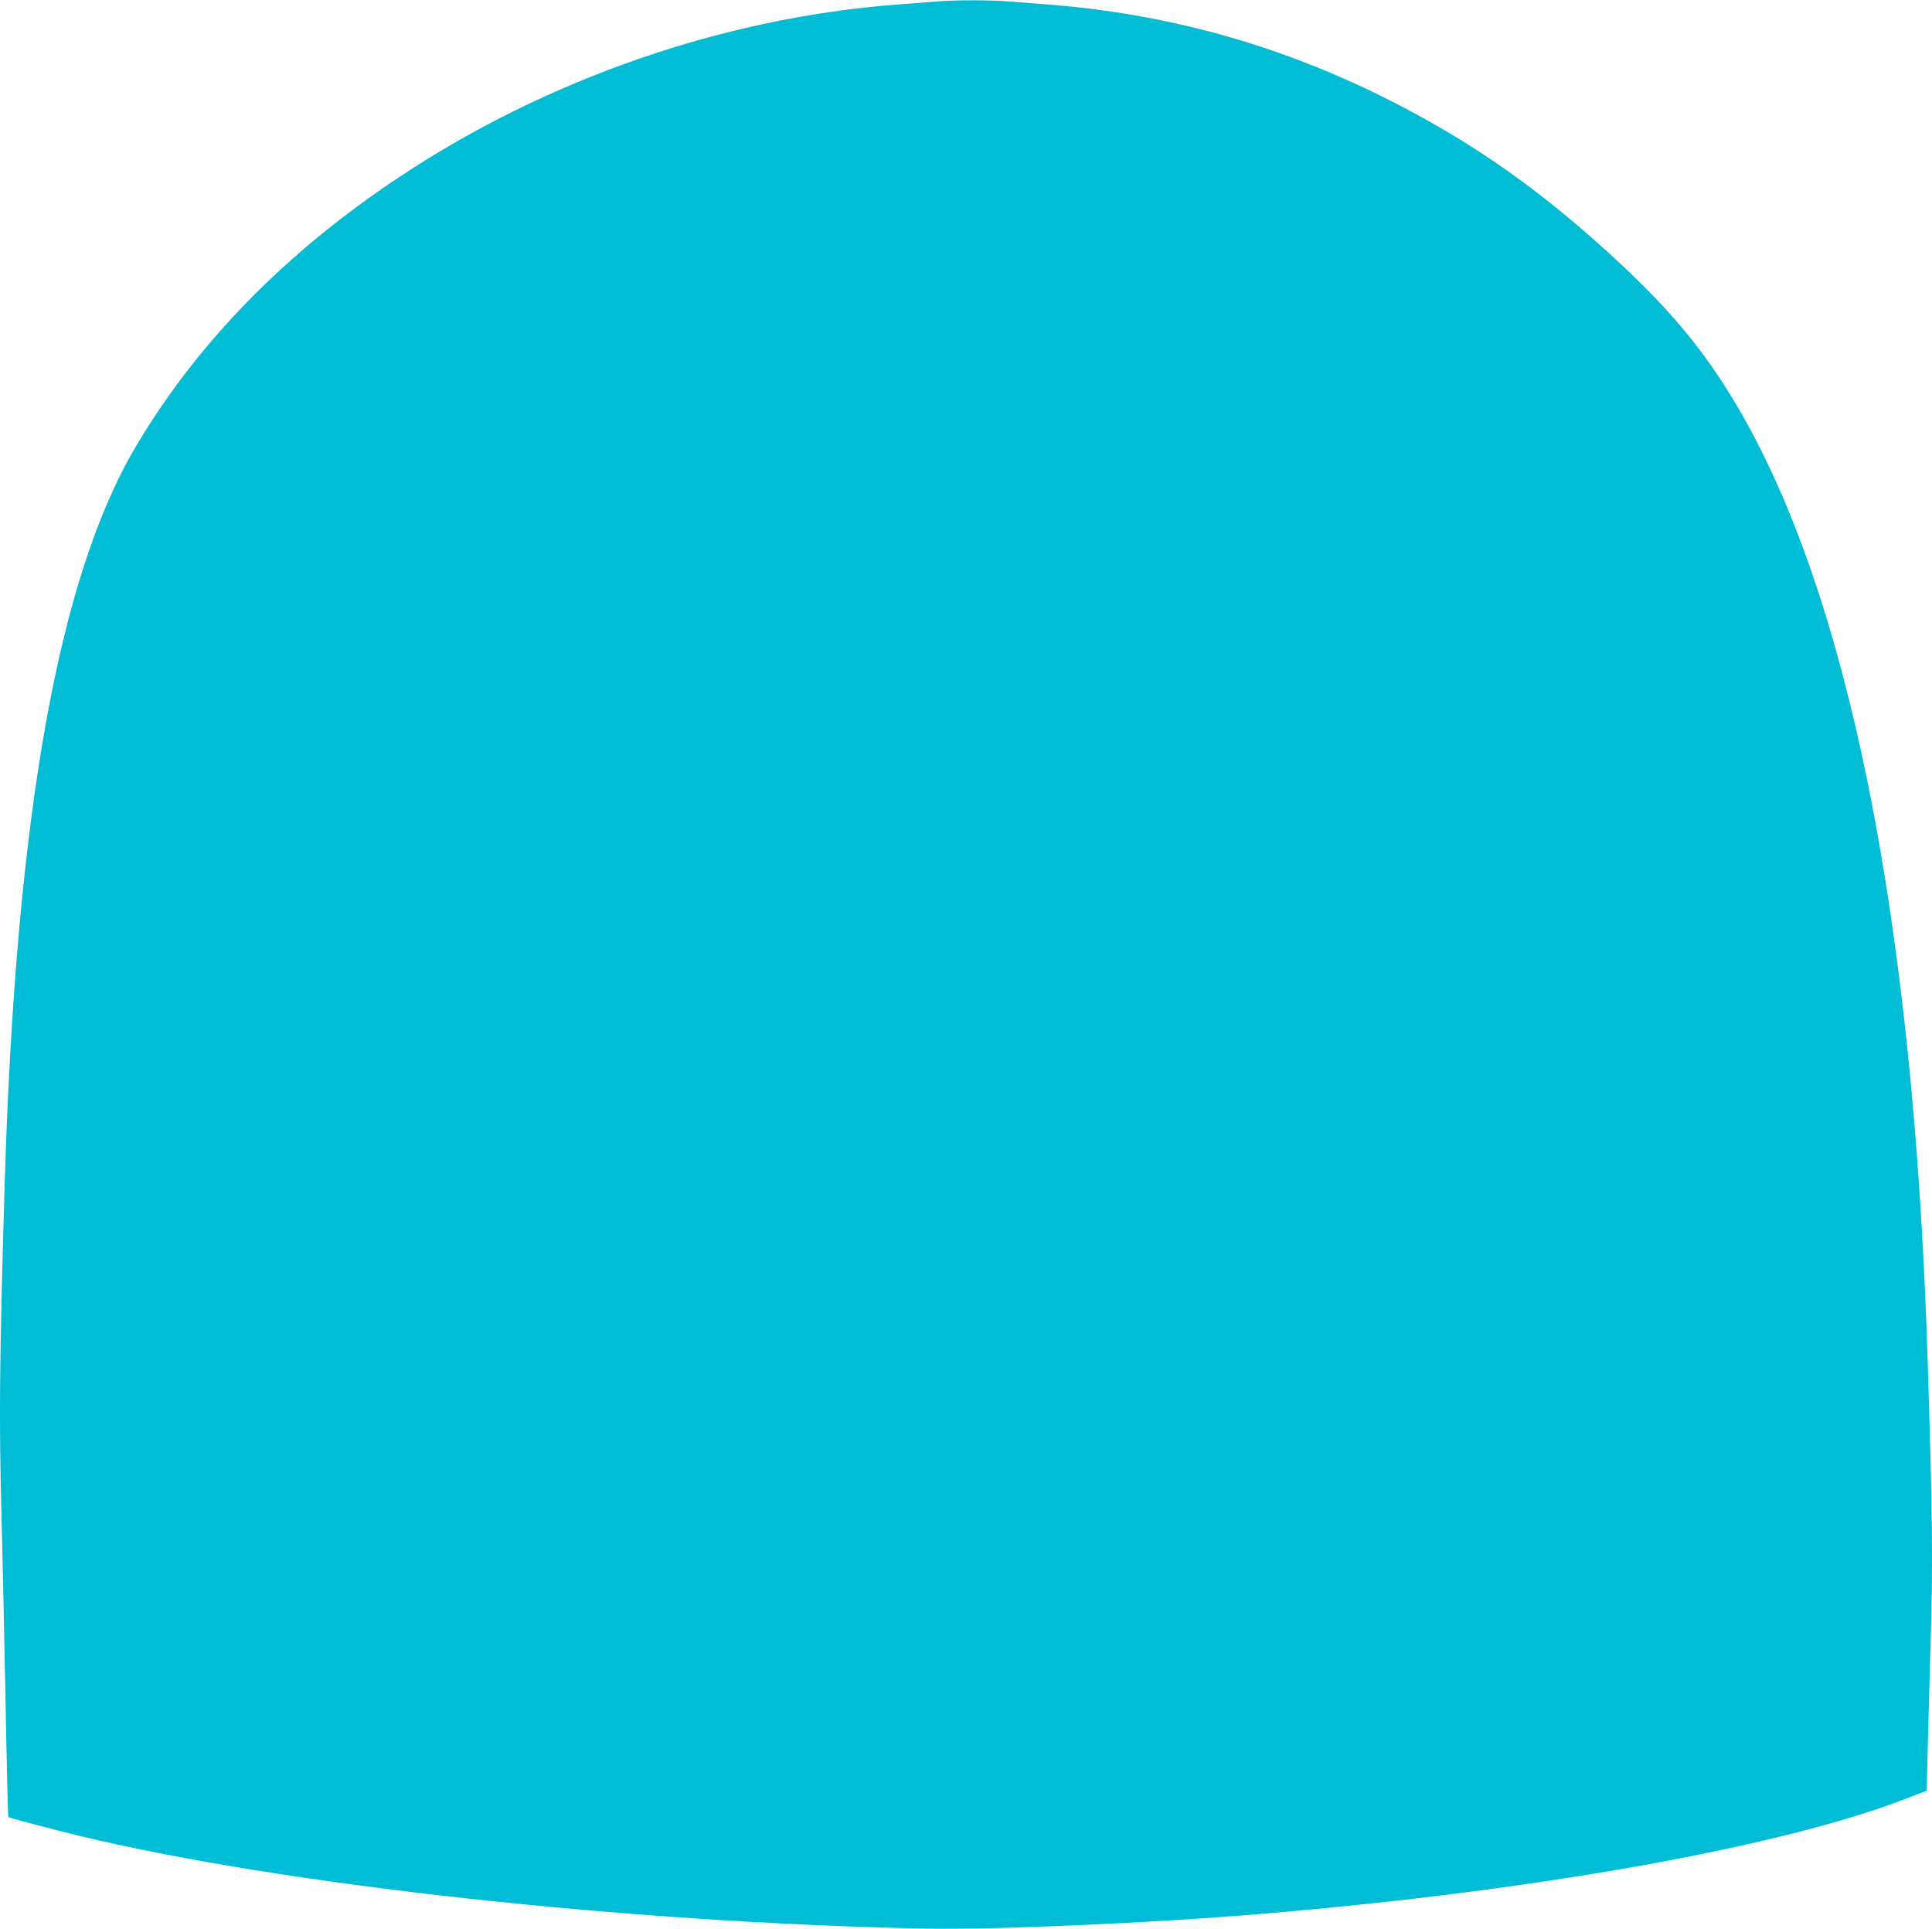 <?xml version="1.0" standalone="no"?>
<!DOCTYPE svg PUBLIC "-//W3C//DTD SVG 20010904//EN"
 "http://www.w3.org/TR/2001/REC-SVG-20010904/DTD/svg10.dtd">
<svg version="1.0" xmlns="http://www.w3.org/2000/svg"
 width="1280pt" height="1278pt" viewBox="0 0 1280 1278"
 preserveAspectRatio="xMidYMid meet">
<g transform="translate(0,1278) scale(0.1,-0.1)"
fill="#00bcd4" stroke="none">
<path d="M6190 12769 c-52 -4 -162 -13 -245 -19 -1149 -87 -2322 -493 -3300
-1143 -751 -499 -1332 -1092 -1739 -1775 -521 -872 -803 -2460 -876 -4927 -34
-1170 -37 -1520 -20 -2170 6 -209 17 -742 26 -1185 8 -443 17 -806 19 -808 5
-5 319 -88 465 -123 1355 -327 3618 -575 5610 -616 448 -9 1513 37 2230 98
1813 151 3442 443 4265 762 l140 54 7 294 c4 162 12 454 18 649 17 580 14 874
-20 1945 -93 2894 -528 5053 -1269 6298 -206 345 -417 603 -754 919 -523 490
-989 818 -1577 1112 -704 351 -1441 555 -2225 616 -77 6 -192 15 -257 20 -134
11 -361 11 -498 -1z"/>
</g>
</svg>
